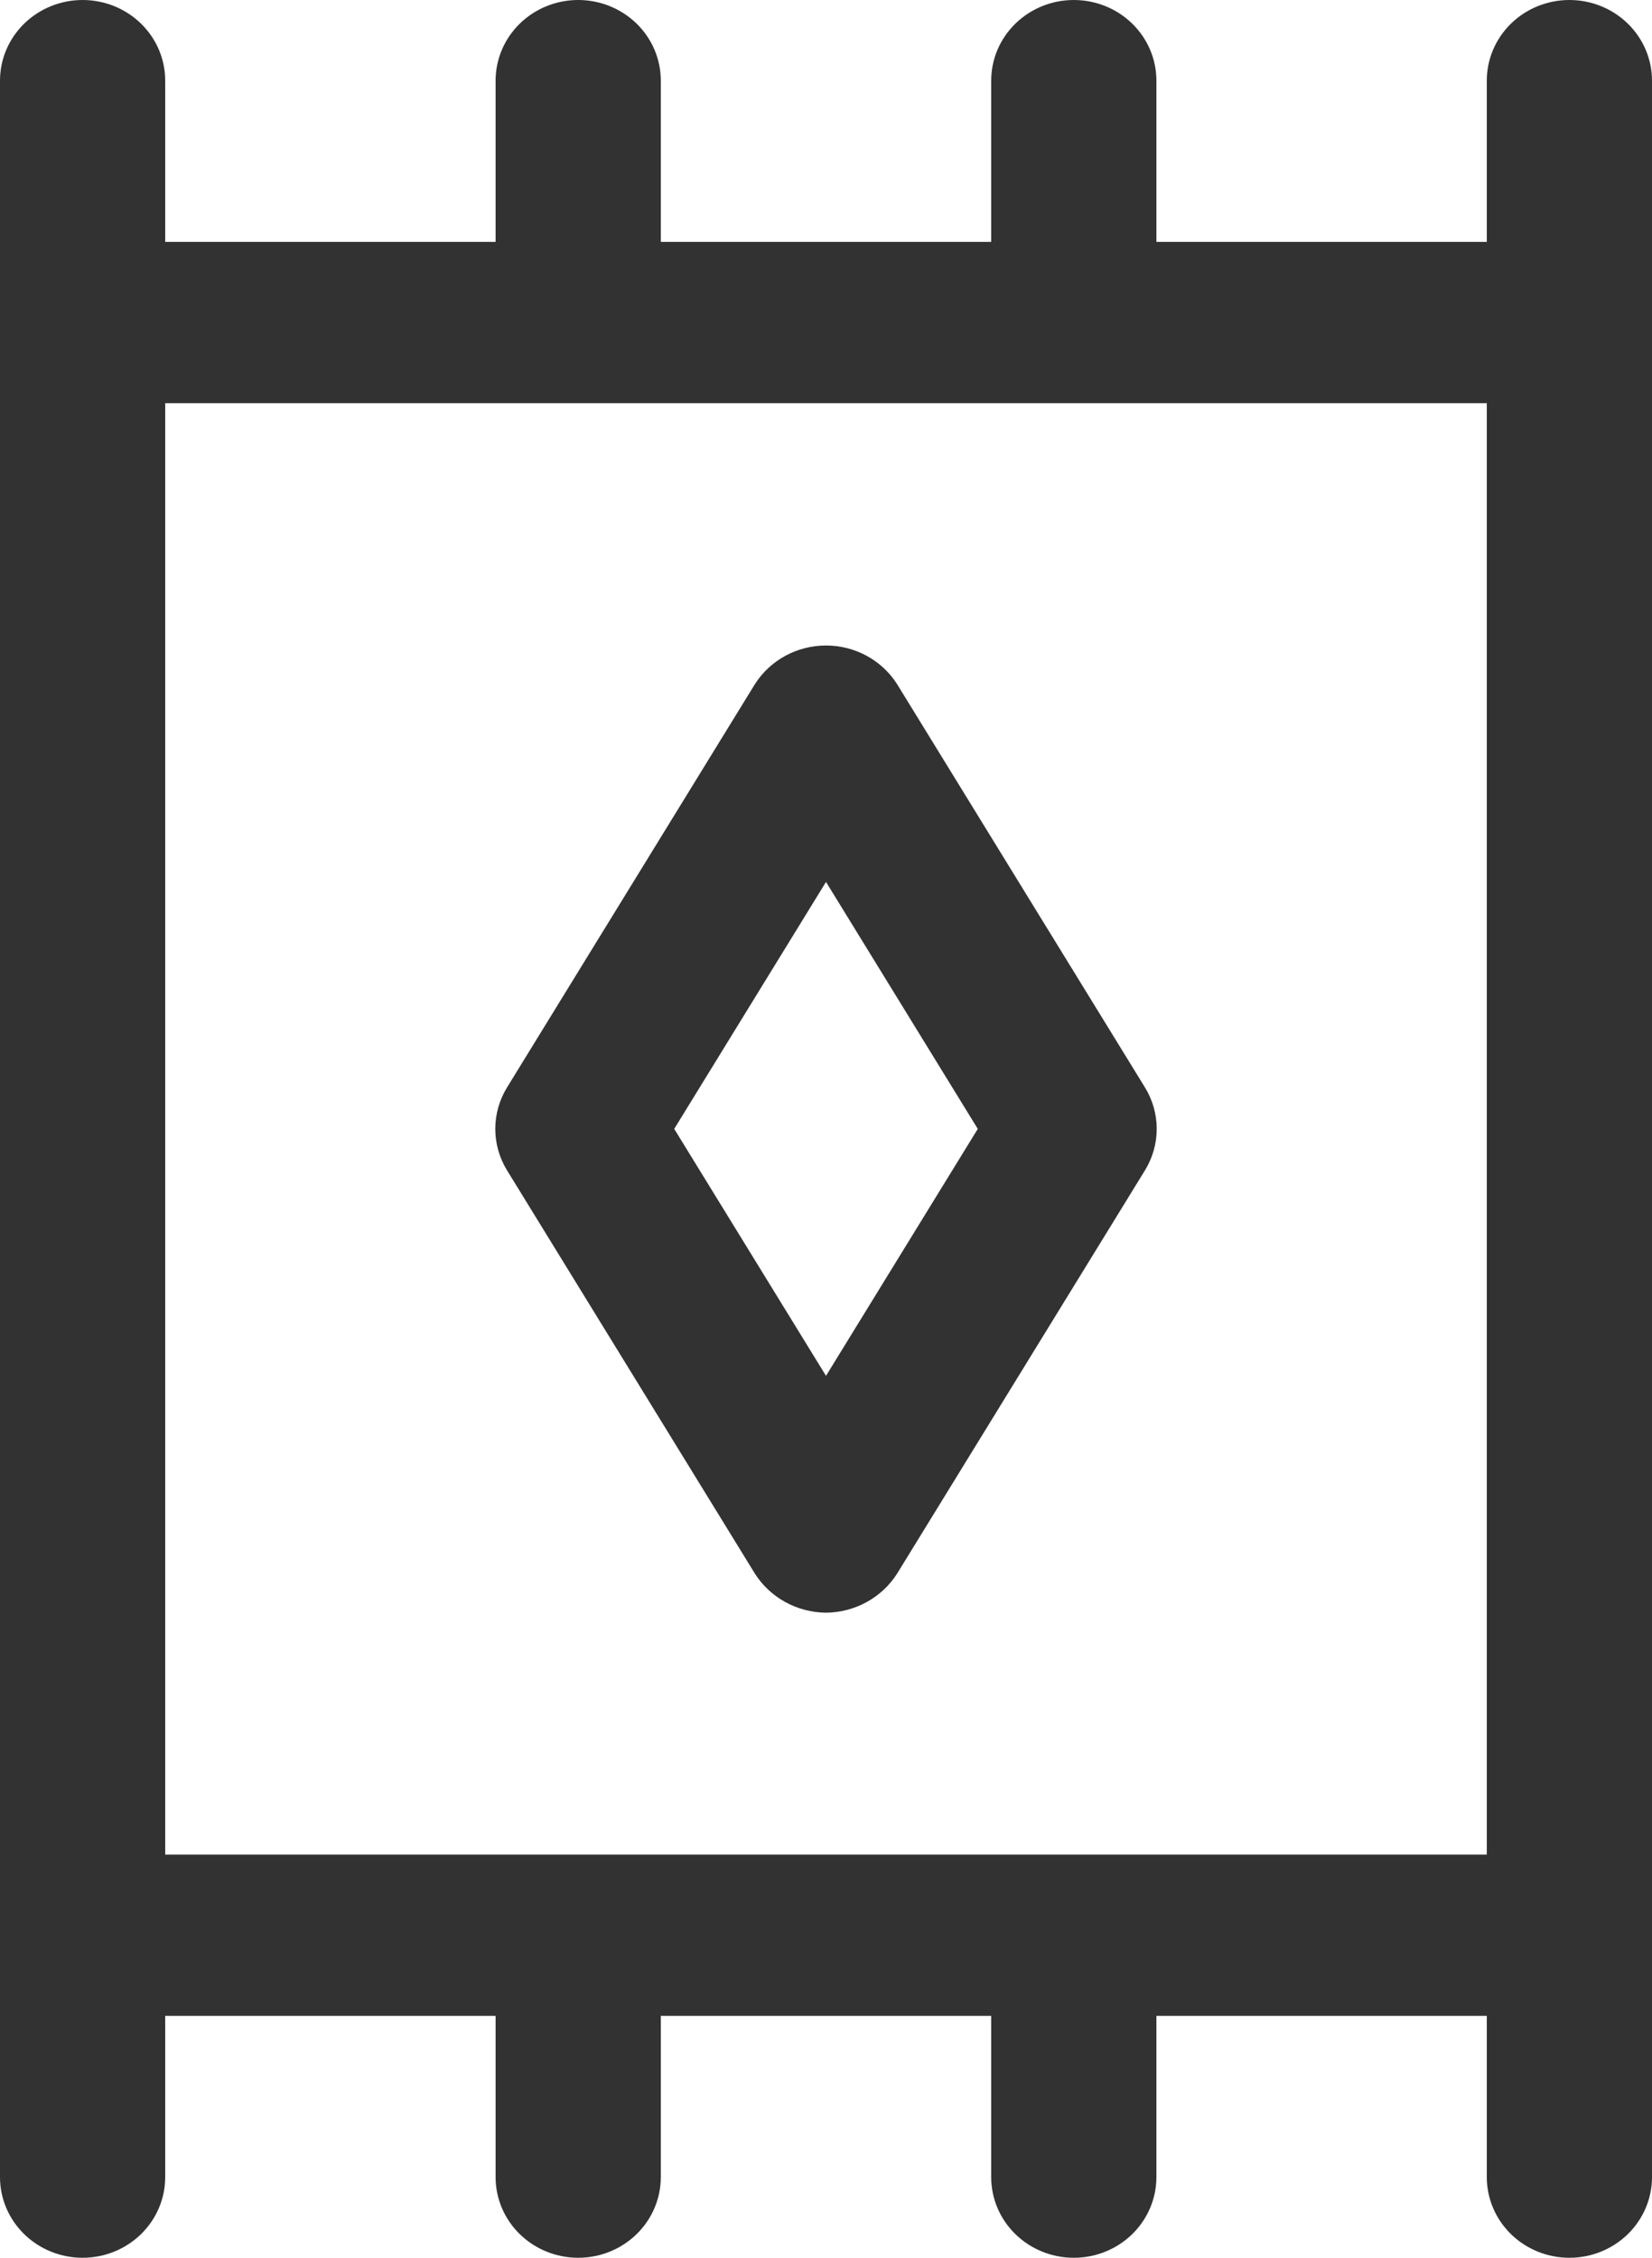 <?xml version="1.0" encoding="UTF-8"?> <svg xmlns="http://www.w3.org/2000/svg" width="120" height="164" viewBox="0 0 120 164" fill="none"> <path d="M114 0C112.409 0 110.883 0.617 109.757 1.716C108.632 2.814 108 4.304 108 5.857V17.571H84V5.857C84 4.304 83.368 2.814 82.243 1.716C81.117 0.617 79.591 0 78 0C76.409 0 74.883 0.617 73.757 1.716C72.632 2.814 72 4.304 72 5.857V17.571H48V5.857C48 4.304 47.368 2.814 46.243 1.716C45.117 0.617 43.591 0 42 0C40.409 0 38.883 0.617 37.757 1.716C36.632 2.814 36 4.304 36 5.857V17.571H12V5.857C12 4.304 11.368 2.814 10.243 1.716C9.117 0.617 7.591 0 6 0C4.409 0 2.883 0.617 1.757 1.716C0.632 2.814 0 4.304 0 5.857V158.143C0 159.696 0.632 161.186 1.757 162.284C2.883 163.383 4.409 164 6 164C7.591 164 9.117 163.383 10.243 162.284C11.368 161.186 12 159.696 12 158.143V146.429H36V158.143C36 159.696 36.632 161.186 37.757 162.284C38.883 163.383 40.409 164 42 164C43.591 164 45.117 163.383 46.243 162.284C47.368 161.186 48 159.696 48 158.143V146.429H72V158.143C72 159.696 72.632 161.186 73.757 162.284C74.883 163.383 76.409 164 78 164C79.591 164 81.117 163.383 82.243 162.284C83.368 161.186 84 159.696 84 158.143V146.429H108V158.143C108 159.696 108.632 161.186 109.757 162.284C110.883 163.383 112.409 164 114 164C115.591 164 117.117 163.383 118.243 162.284C119.368 161.186 120 159.696 120 158.143V5.857C120 4.304 119.368 2.814 118.243 1.716C117.117 0.617 115.591 0 114 0ZM12 29.286H108V134.714H12V29.286ZM60 117.143C61.039 117.133 62.059 116.865 62.964 116.366C63.869 115.867 64.63 115.152 65.175 114.288L83.175 85.002C83.73 84.094 84.023 83.057 84.023 82C84.023 80.943 83.73 79.906 83.175 78.998L65.175 49.712C64.631 48.849 63.87 48.137 62.964 47.642C62.058 47.148 61.038 46.888 60 46.888C58.962 46.888 57.941 47.148 57.036 47.642C56.13 48.137 55.369 48.849 54.825 49.712L36.825 78.998C36.27 79.906 35.977 80.943 35.977 82C35.977 83.057 36.27 84.094 36.825 85.002L54.825 114.288C55.37 115.152 56.131 115.867 57.036 116.366C57.941 116.865 58.961 117.133 60 117.143ZM60 64.062L71.025 82L60 99.938L48.975 82L60 64.062Z" fill="#323232"></path> </svg> 